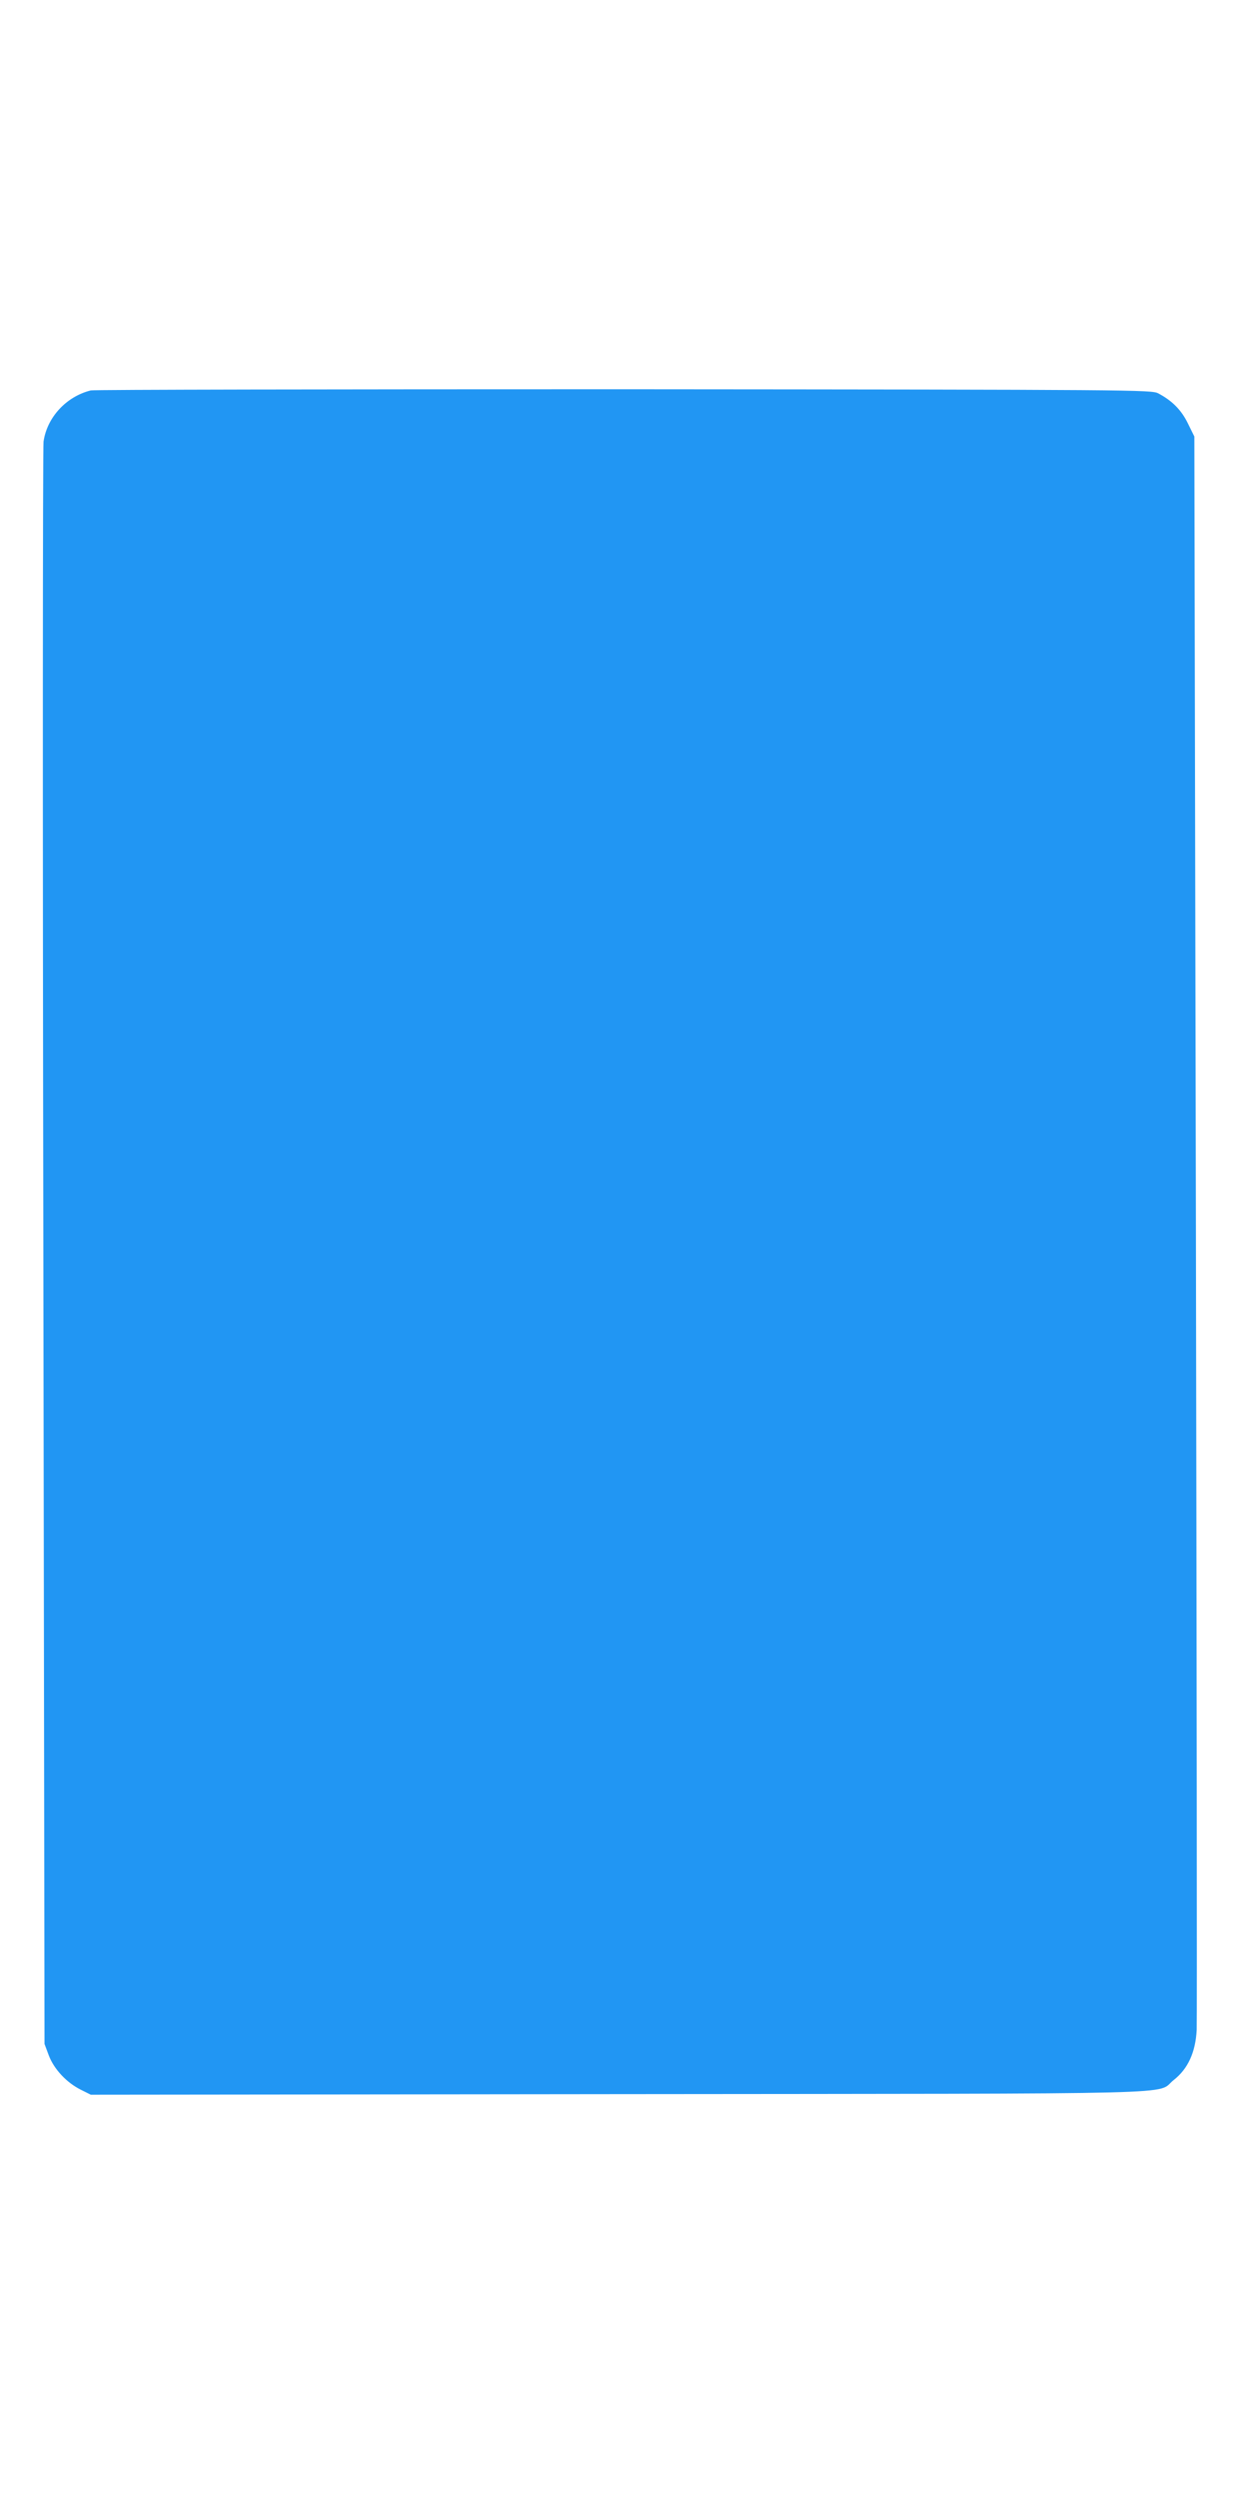 <?xml version="1.0" standalone="no"?>
<!DOCTYPE svg PUBLIC "-//W3C//DTD SVG 20010904//EN"
 "http://www.w3.org/TR/2001/REC-SVG-20010904/DTD/svg10.dtd">
<svg version="1.0" xmlns="http://www.w3.org/2000/svg"
 width="640pt" height="1280pt" viewBox="0 0 640 1280"
 preserveAspectRatio="xMidYMid meet">
<g transform="translate(0,1280) scale(0.1,-0.1)"
fill="#2196f3" stroke="none">
<path d="M465 10801 c-125 -31 -224 -137 -242 -262 -4 -29 -5 -1888 -1 -4129
l6 -4075 22 -59 c27 -71 92 -140 165 -176 l50 -25 2700 3 c3006 3 2748 -4
2844 72 74 58 112 143 118 257 2 49 0 1904 -4 4123 l-8 4035 -33 67 c-33 68
-80 116 -152 154 -34 18 -116 19 -2735 21 -1485 0 -2713 -2 -2730 -6z"/>
</g>
</svg>
